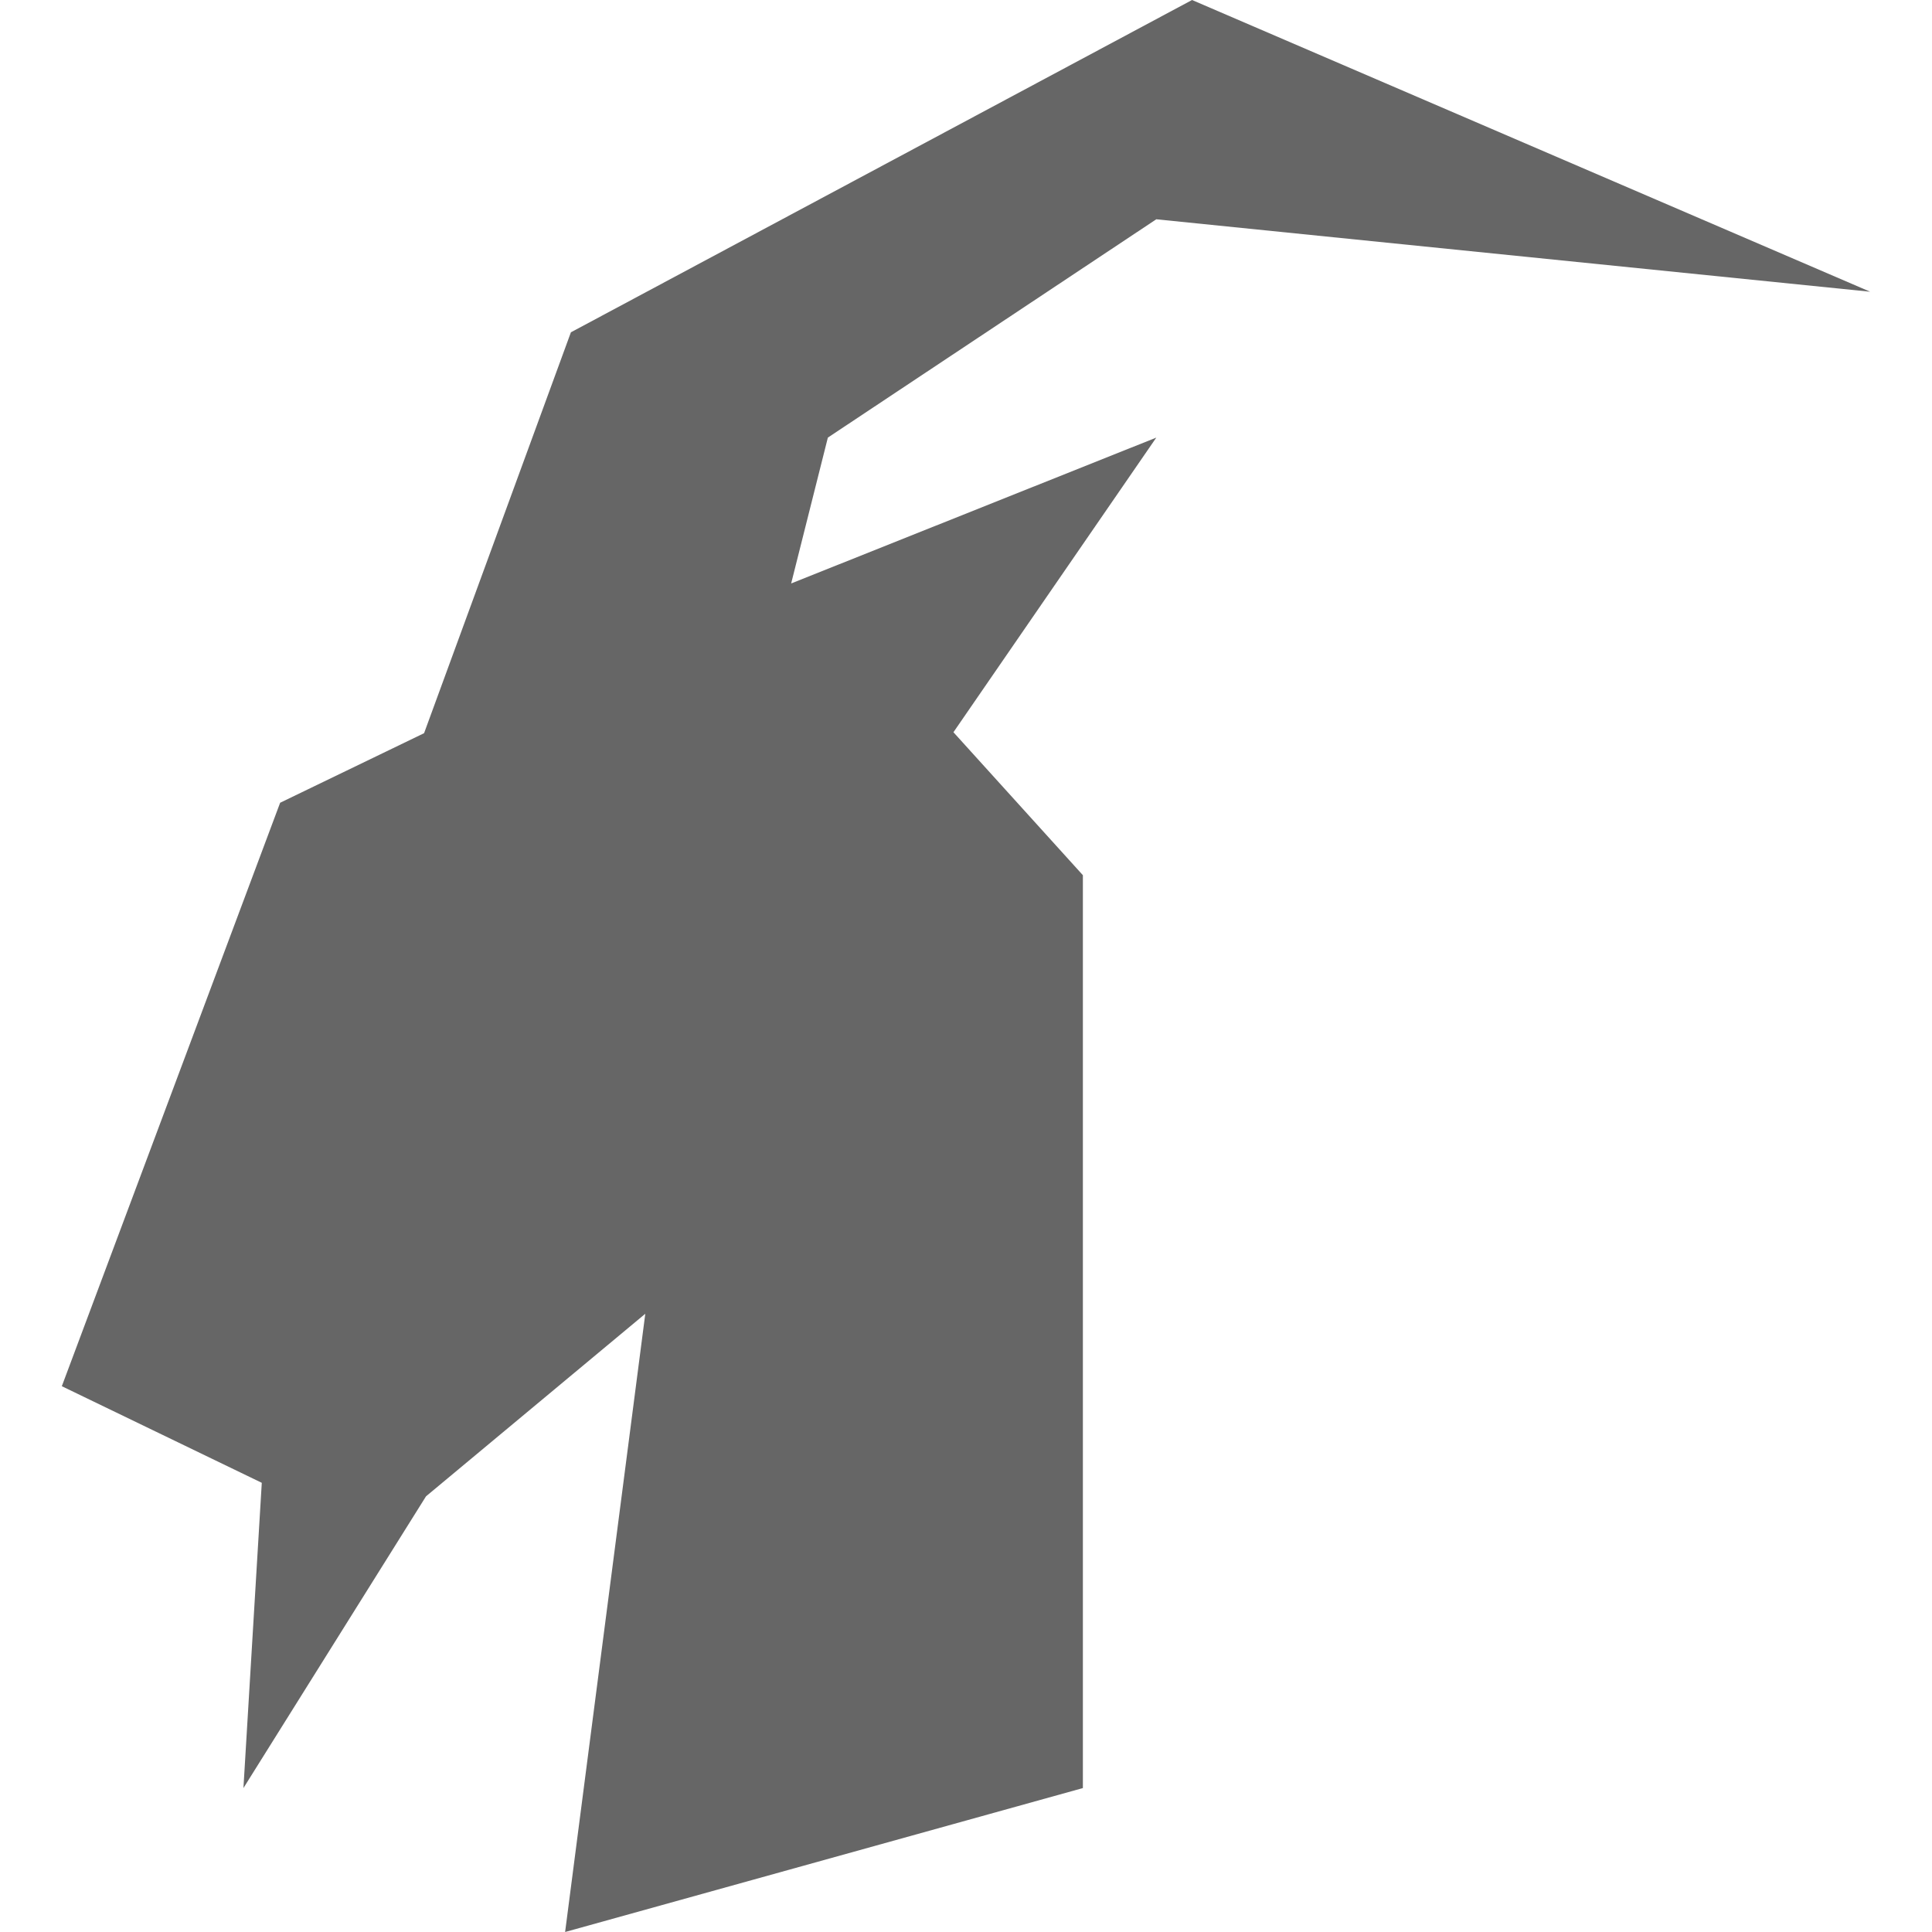 <?xml version="1.0" encoding="UTF-8"?> <svg xmlns="http://www.w3.org/2000/svg" id="Vrstva_1" data-name="Vrstva 1" viewBox="0 0 20 20"><defs><style>.cls-1{fill:#666;}</style></defs><polygon class="cls-1" points="11.21 18.51 11.21 9.06 9.87 7.58 11.97 4.53 8.19 6.04 8.57 4.53 11.97 2.27 19.36 3.02 12.34 0 5.91 3.44 4.39 7.59 2.9 8.31 0.64 14.35 2.71 15.35 2.52 18.51 4.41 15.49 6.68 13.6 5.85 20 11.21 18.51"></polygon></svg> 